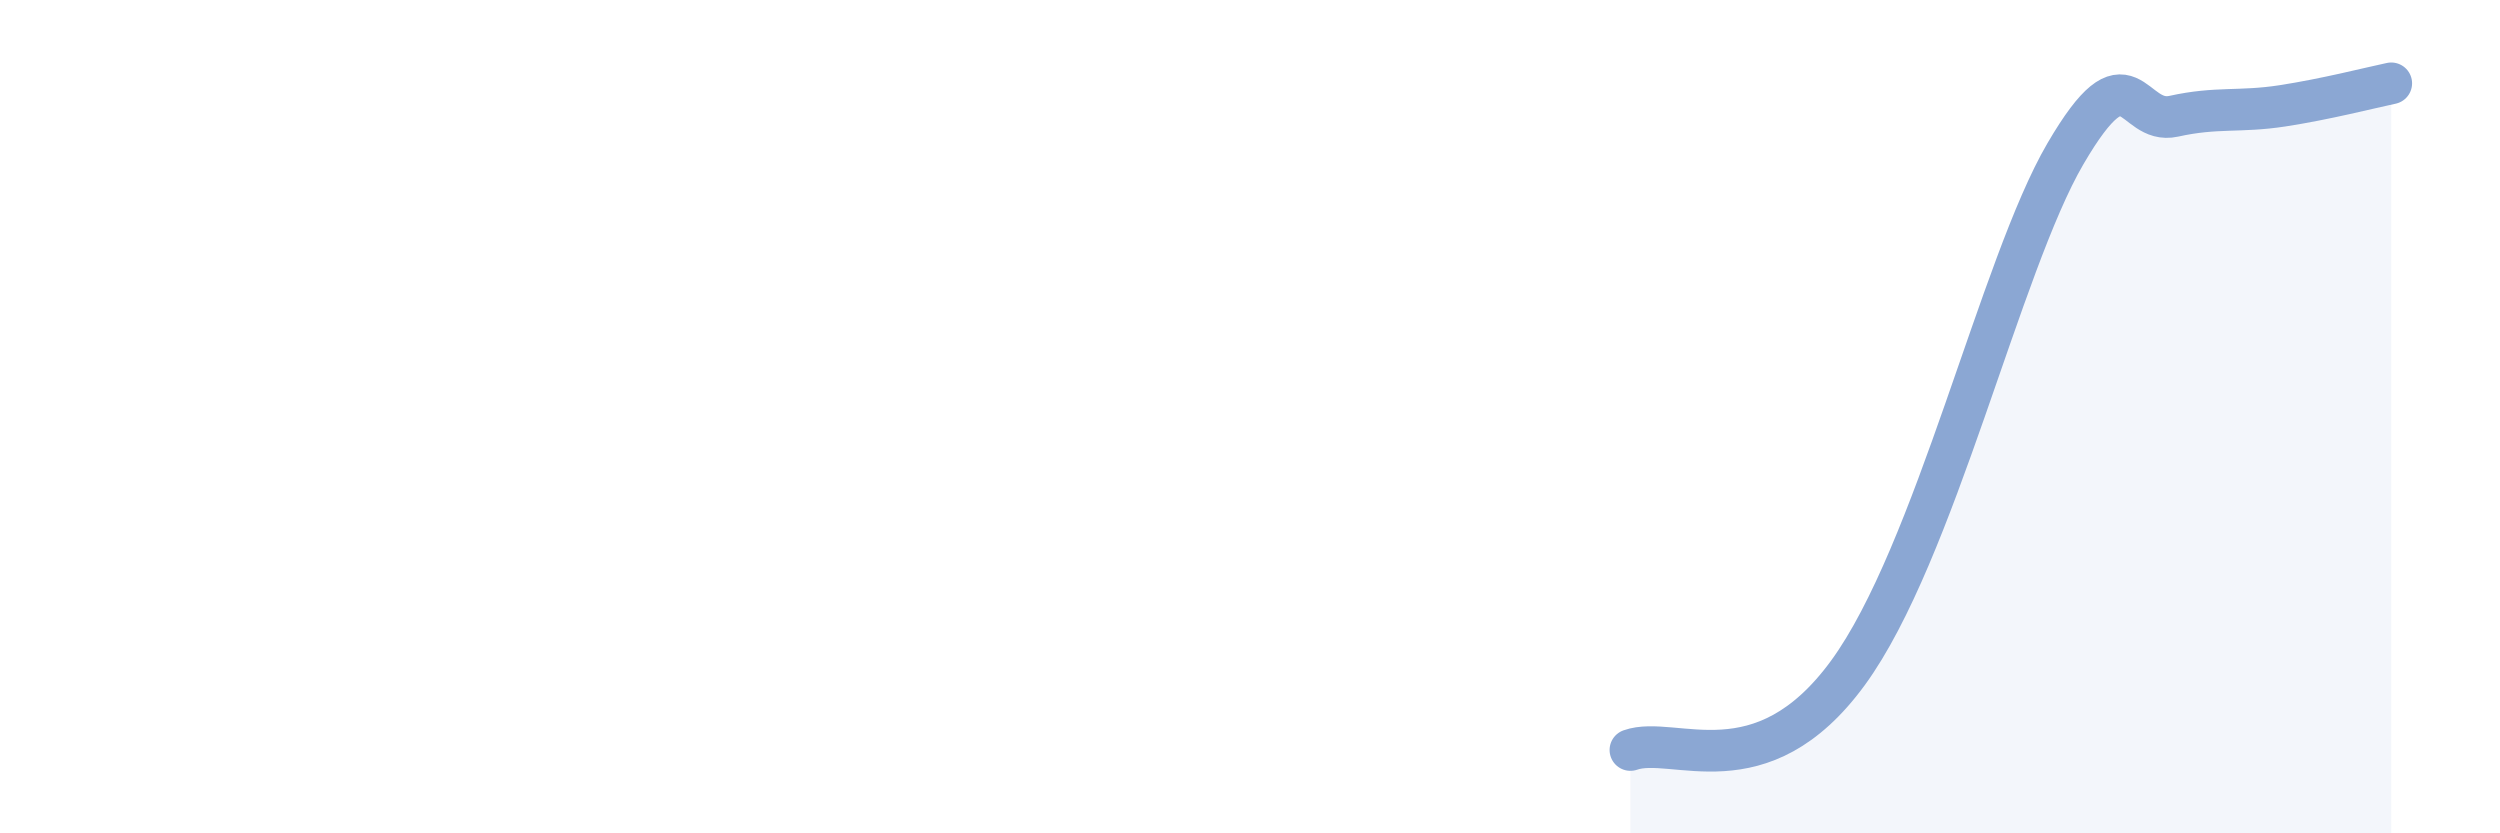 
    <svg width="60" height="20" viewBox="0 0 60 20" xmlns="http://www.w3.org/2000/svg">
      <path
        d="M 39.13,18 C 40.17,17.63 42.26,19.01 44.35,16.15 C 46.44,13.29 48.01,6.36 49.57,3.69 C 51.13,1.02 51.13,3.02 52.17,2.79 C 53.21,2.56 53.74,2.7 54.78,2.54 C 55.82,2.38 56.87,2.11 57.39,2L57.39 20L39.13 20Z"
        fill="#8ba7d3"
        opacity="0.1"
        stroke-linecap="round"
        stroke-linejoin="round"
      />
      <path
        d="M 39.13,18 C 40.17,17.63 42.26,19.01 44.35,16.15 C 46.44,13.29 48.01,6.36 49.57,3.69 C 51.13,1.02 51.13,3.02 52.17,2.79 C 53.21,2.56 53.74,2.7 54.78,2.54 C 55.82,2.38 56.87,2.11 57.39,2"
        stroke="#8ba7d3"
        stroke-width="1"
        fill="none"
        stroke-linecap="round"
        stroke-linejoin="round"
      />
    </svg>
  